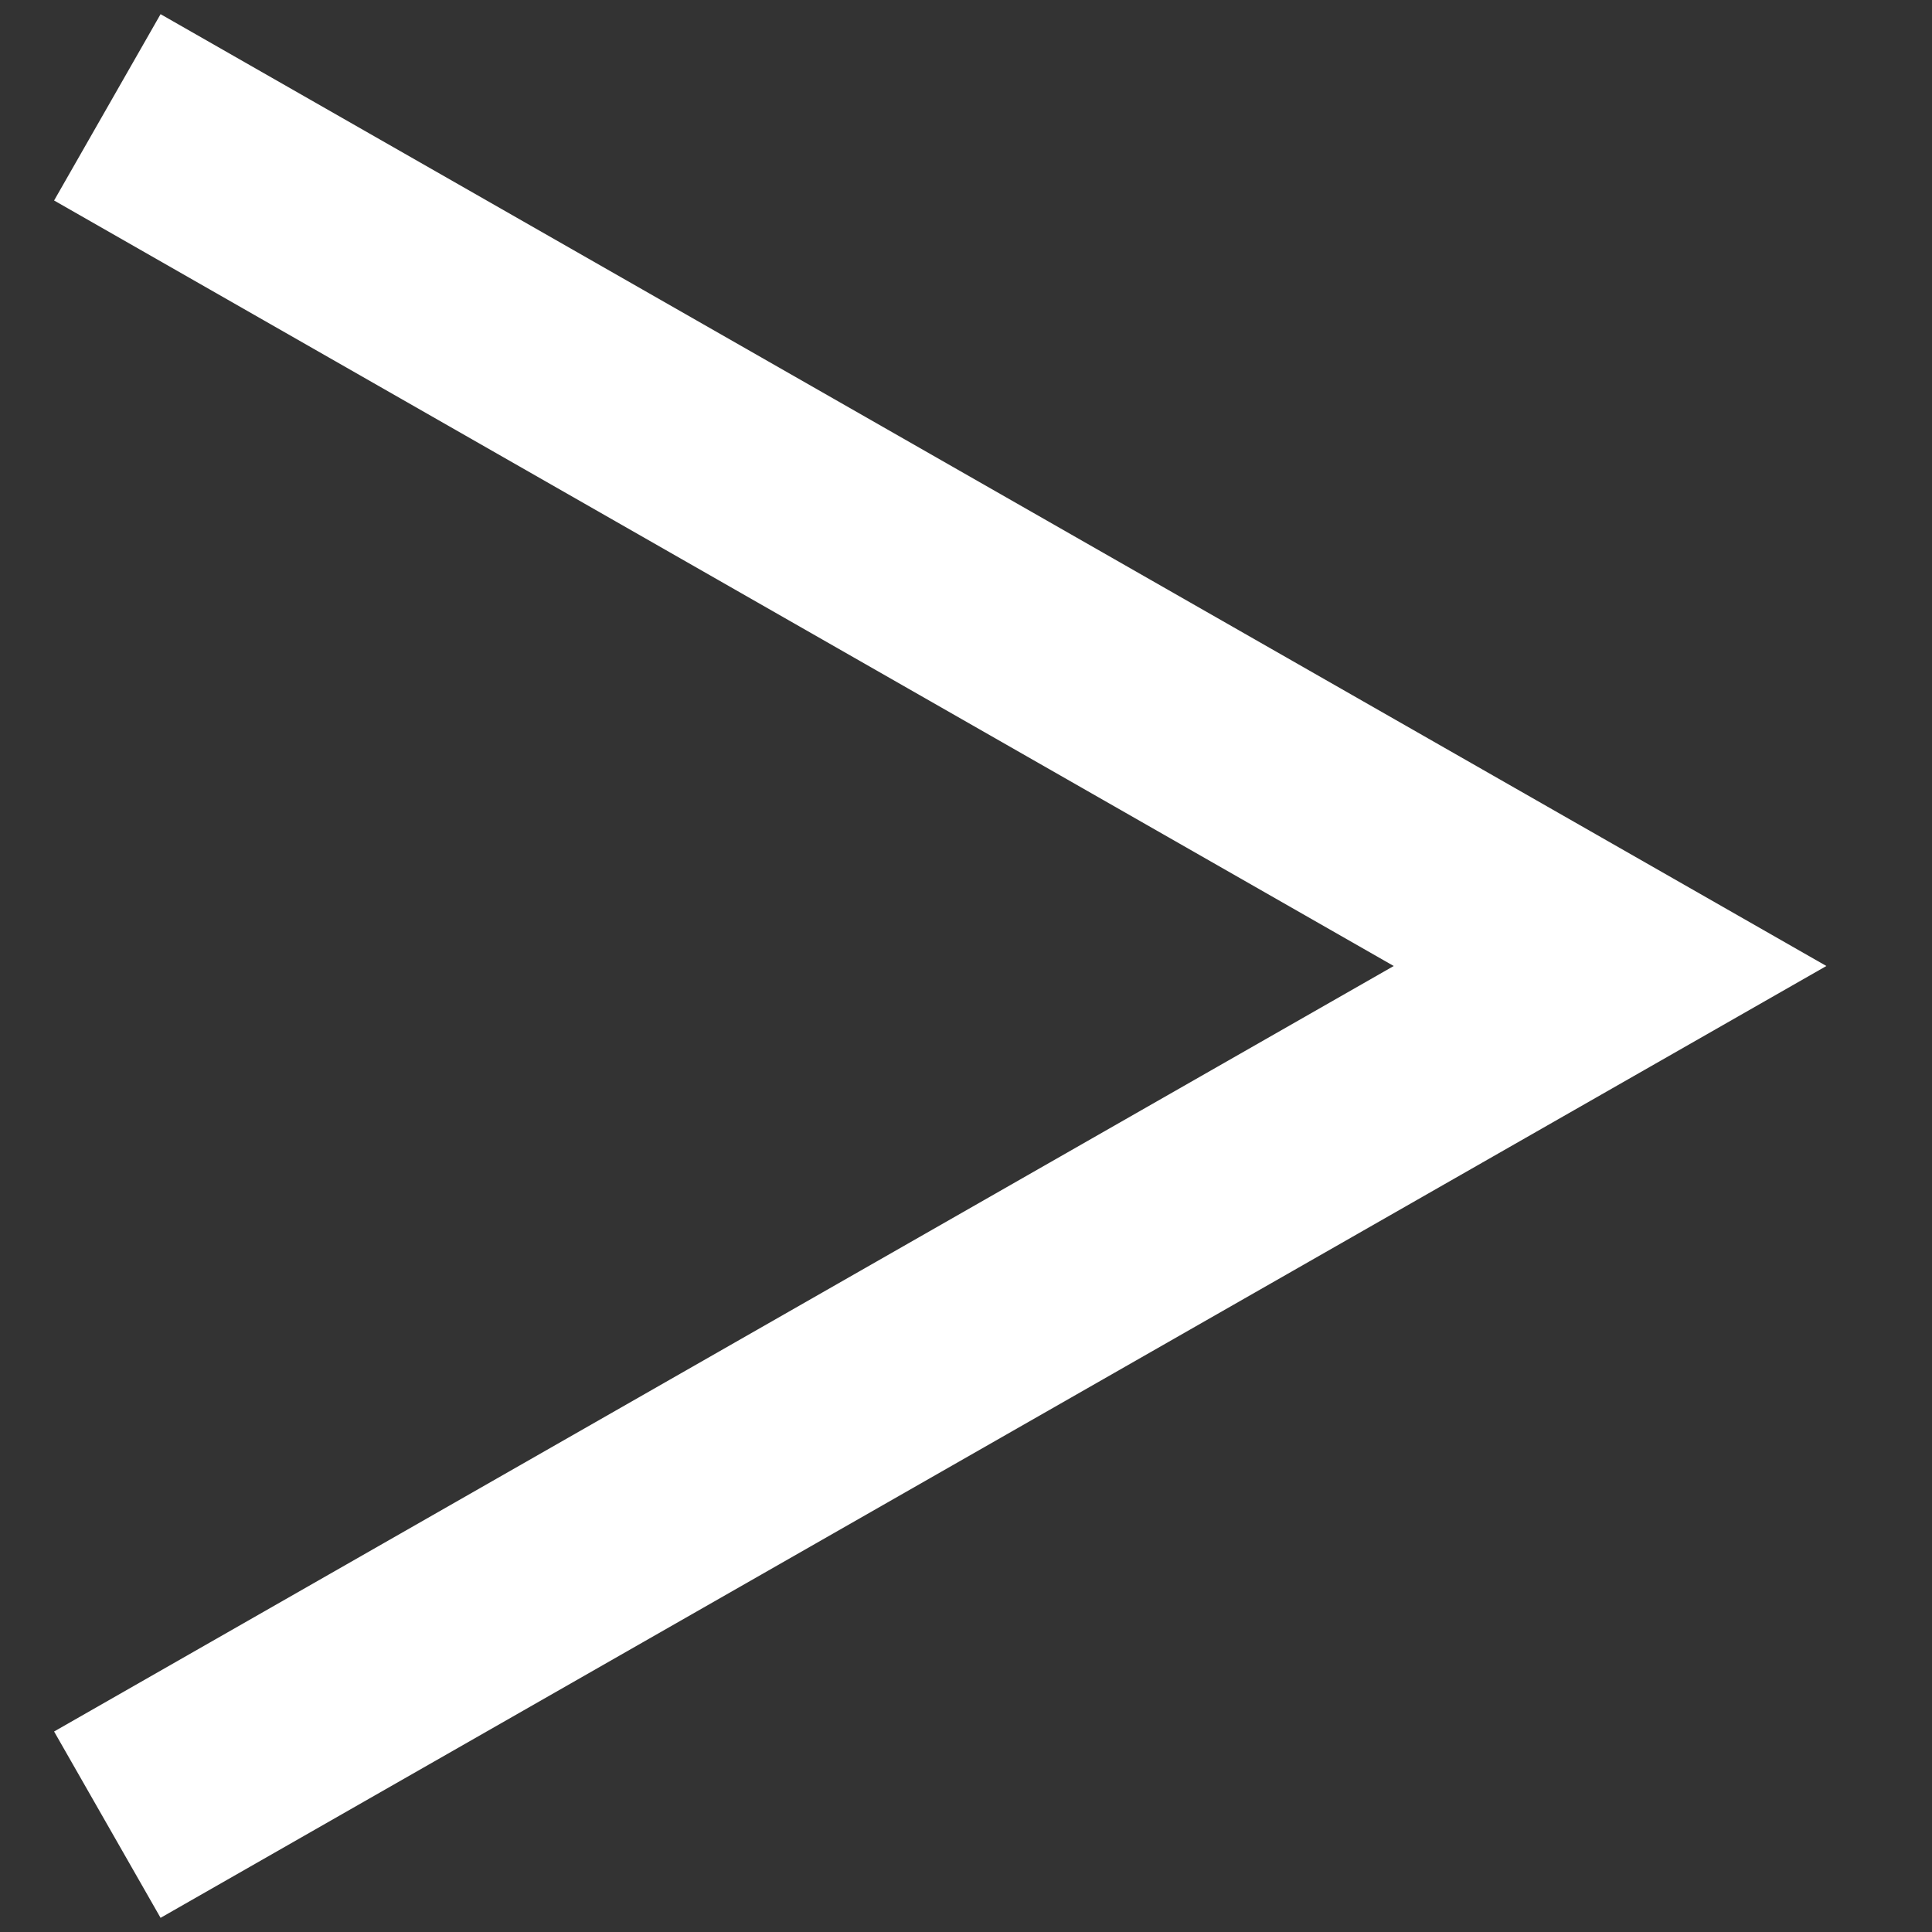<svg width="18" height="18" viewBox="0 0 18 18" fill="none" xmlns="http://www.w3.org/2000/svg">
<rect x="0" y="0" width="18" height="18" fill="#333333" stroke="none"/>
<path d="M1.496 17.868L0.504 16.132L12.985 9L0.504 1.868L1.496 0.132L17.016 9L1.496 17.868Z" fill="white"/>
</svg>
